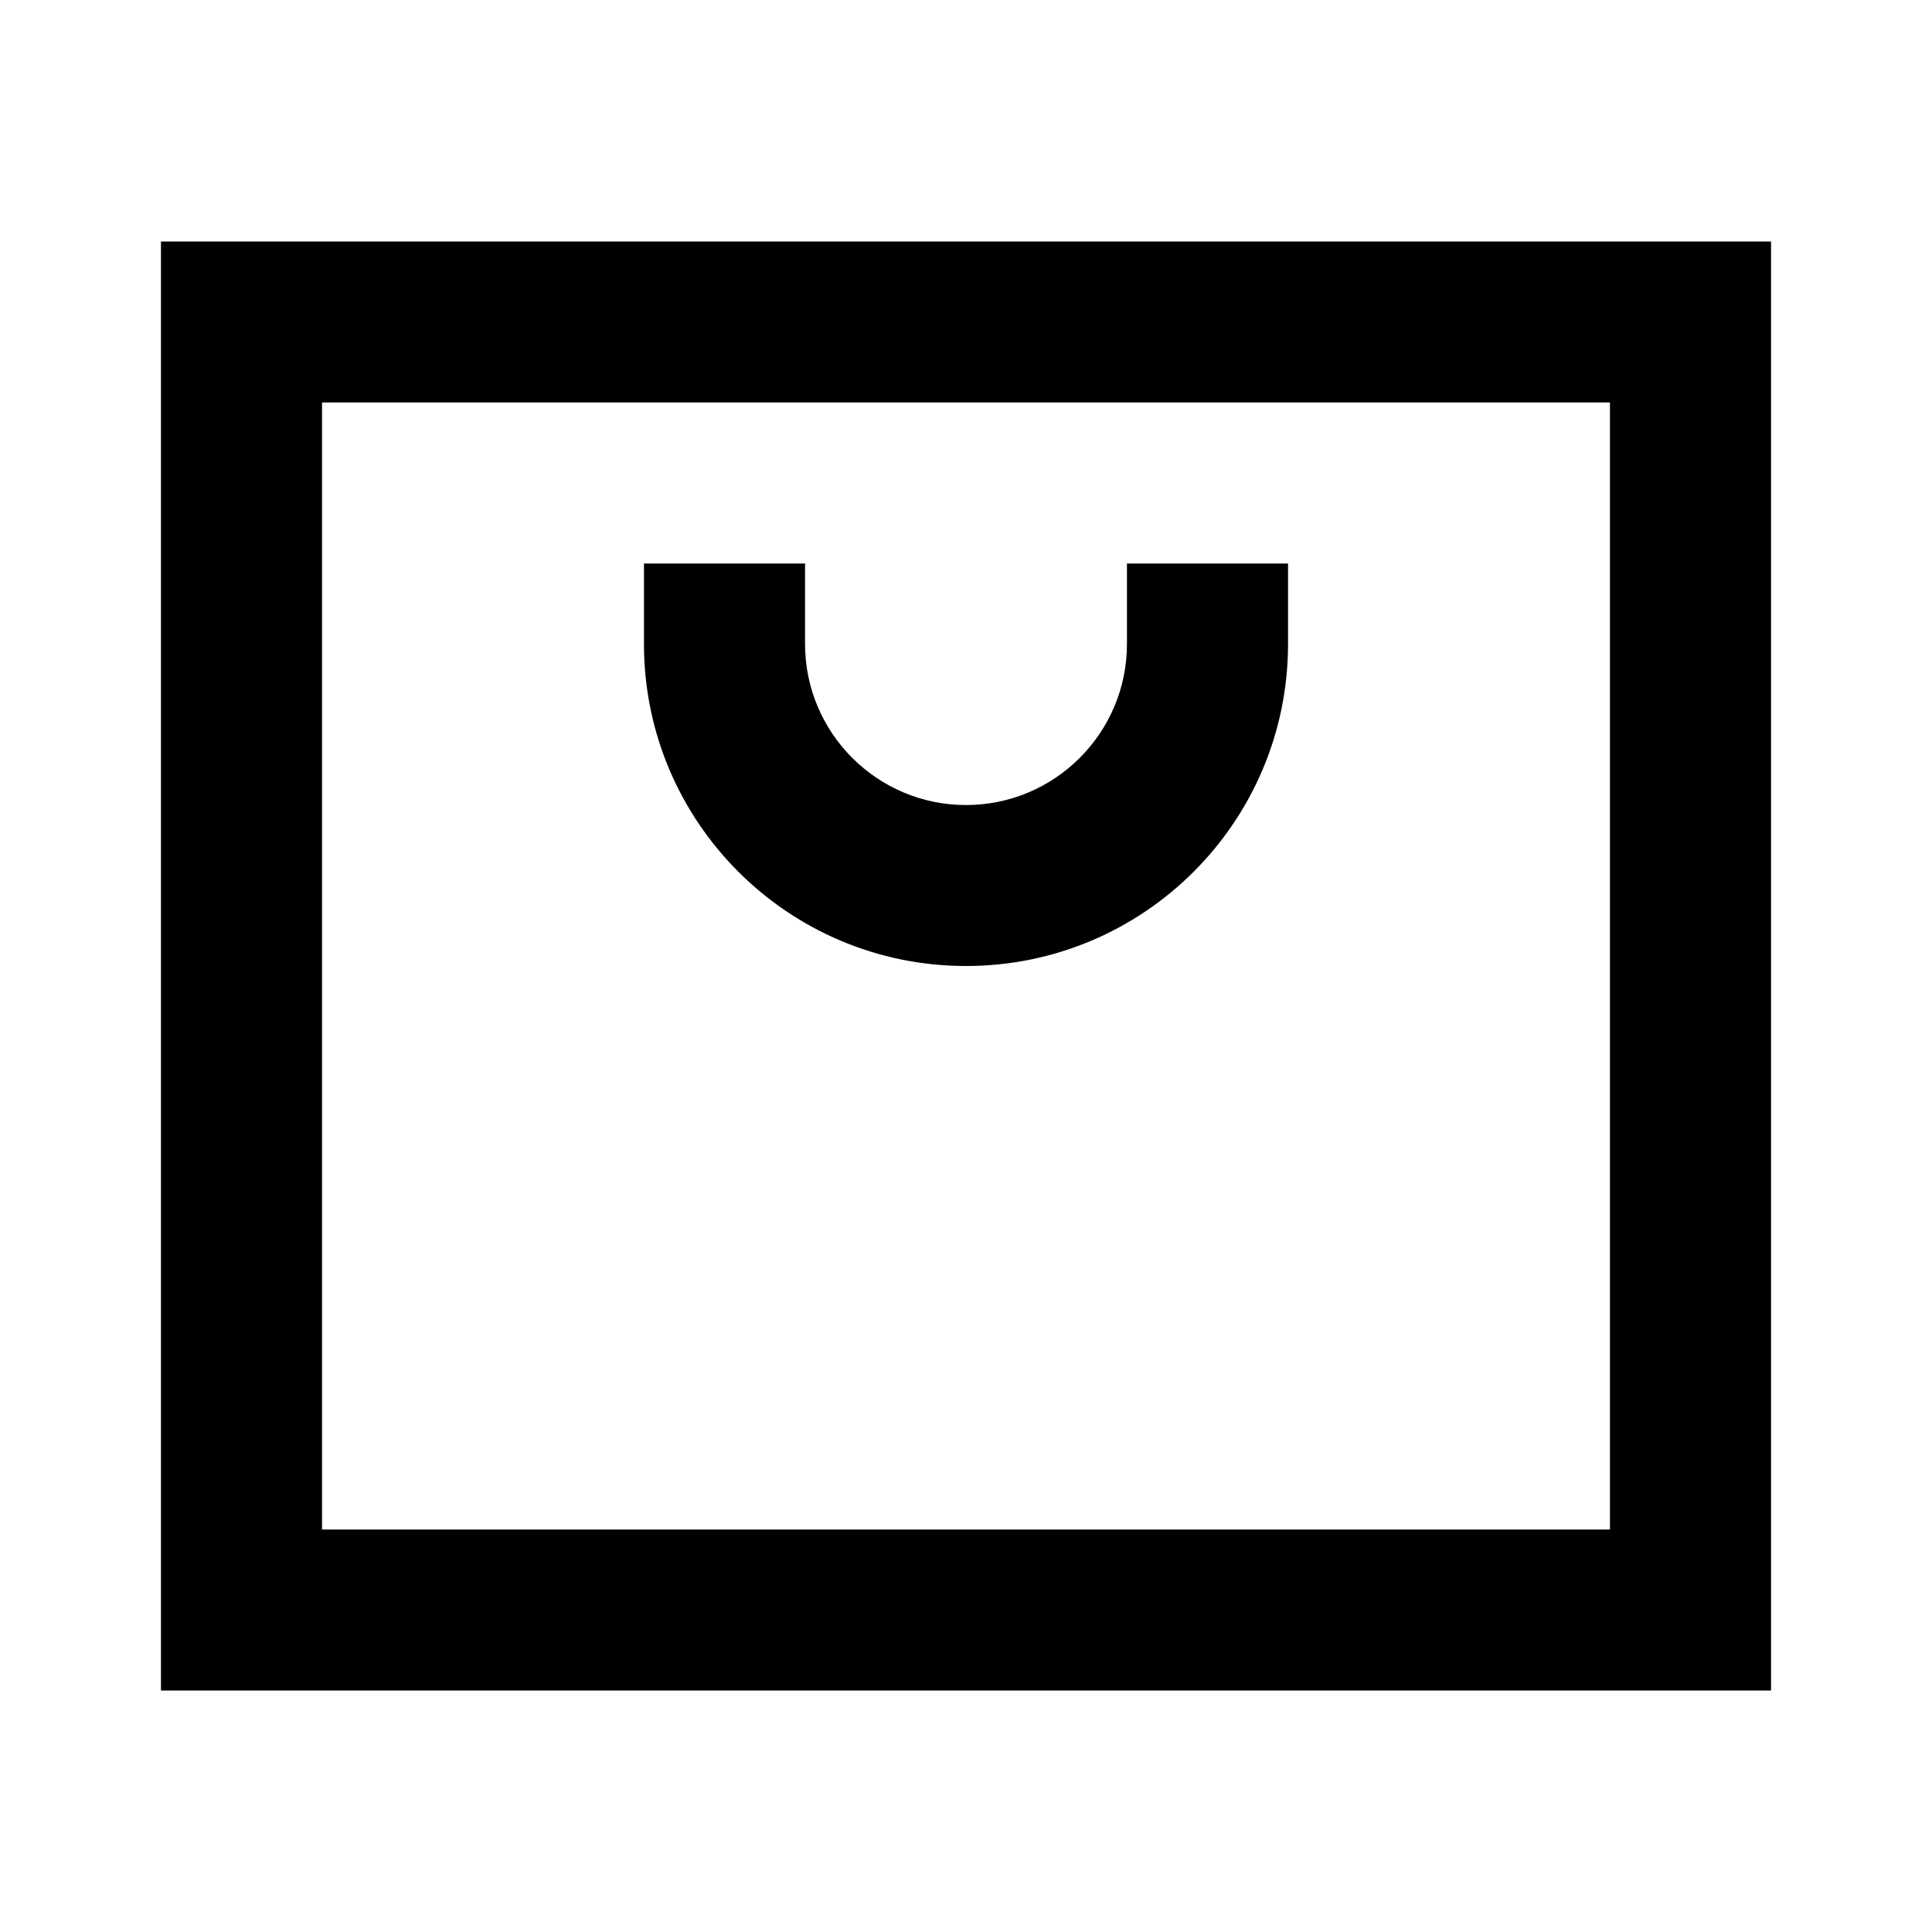 <svg xmlns="http://www.w3.org/2000/svg" fill="none" viewBox="0 0 16 16" height="16" width="16">
<path fill="black" d="M14.667 14H1.333V2H14.667V14ZM2.667 12.667H13.333V3.333H2.667V12.667ZM6.667 5.333C6.667 6.069 7.264 6.667 8 6.667C8.736 6.667 9.333 6.069 9.333 5.333V4.667H10.667V5.333C10.667 6.806 9.473 8 8 8C6.527 8 5.333 6.806 5.333 5.333V4.667H6.667V5.333Z"></path>
</svg>
